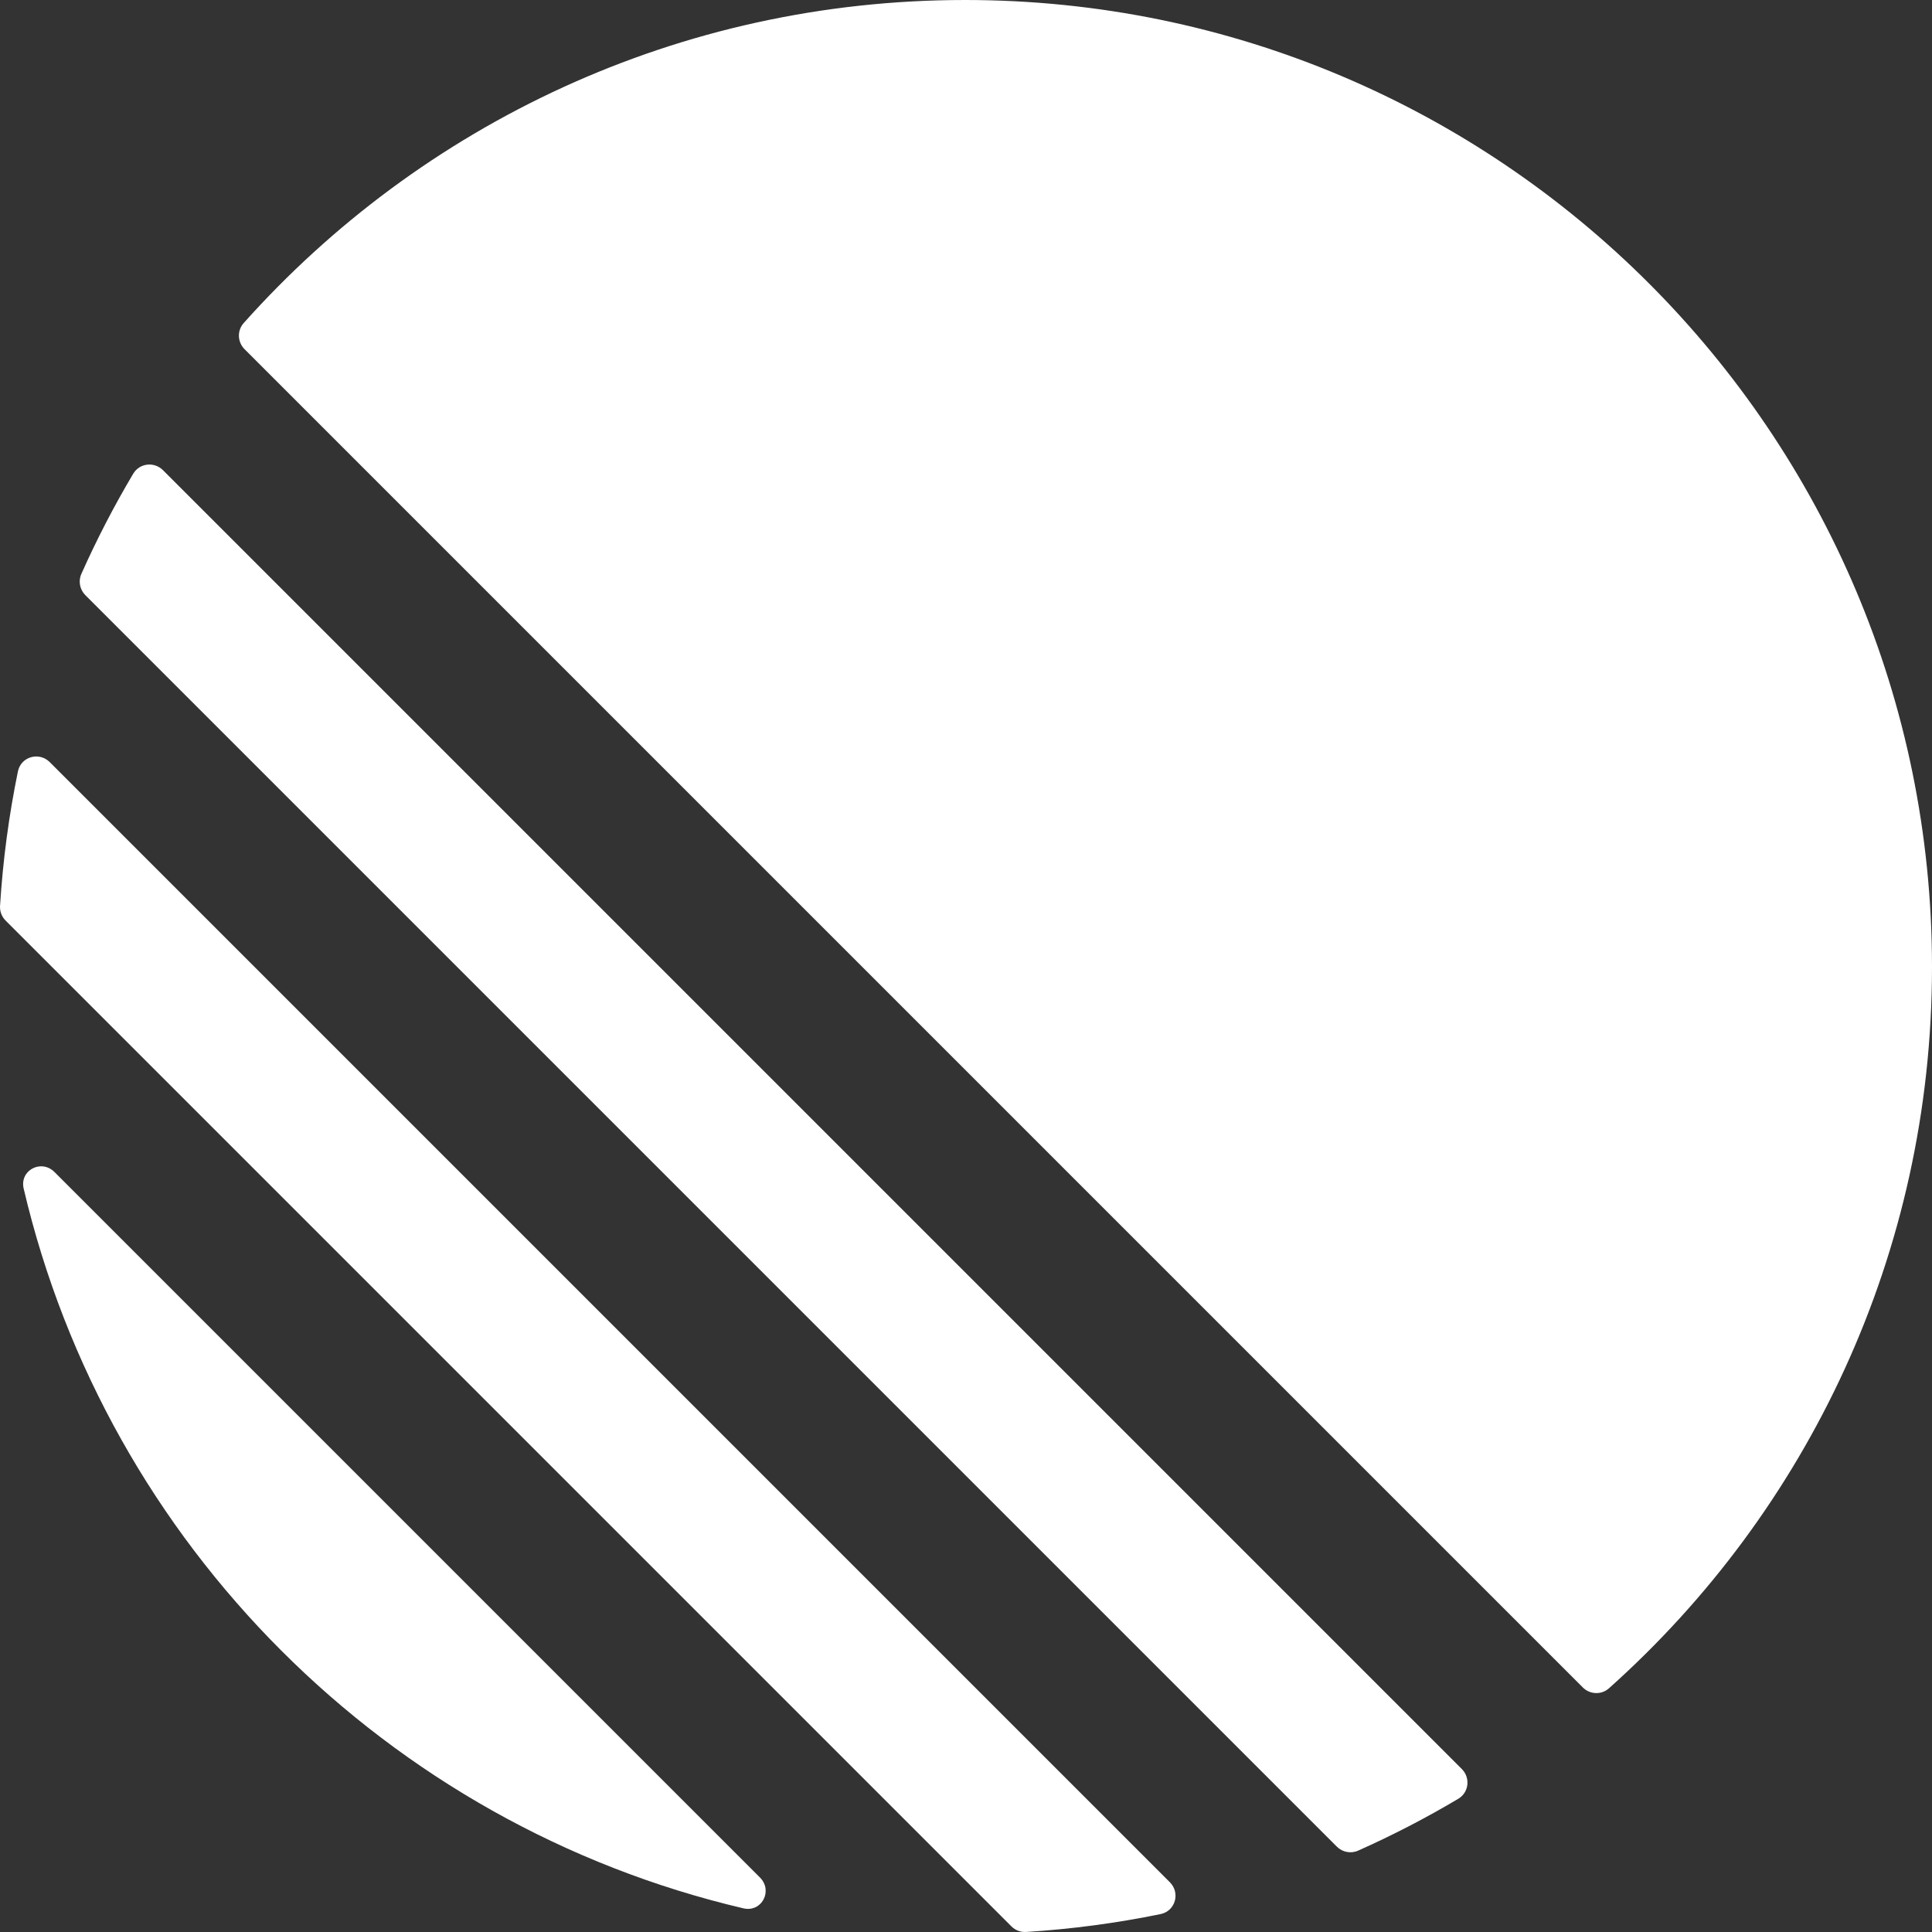 <svg width="200" height="200" viewBox="0 0 200 200" fill="none" xmlns="http://www.w3.org/2000/svg">
<rect x="0" y="0" width="200" height="200" fill="#333333" stroke="none"/>
<g clip-path="url(#clip0_13536_1306)">
<path d="M2.451 123.046C2.006 121.149 4.266 119.954 5.644 121.332L78.668 194.356C80.046 195.734 78.851 197.994 76.954 197.549C40.103 188.904 11.096 159.897 2.451 123.046ZM0.004 93.778C-0.032 94.345 0.182 94.898 0.583 95.299L104.701 199.417C105.102 199.818 105.655 200.032 106.222 199.996C110.96 199.701 115.609 199.076 120.147 198.144C121.676 197.83 122.207 195.952 121.103 194.848L5.152 78.897C4.048 77.793 2.17 78.324 1.856 79.853C0.924 84.391 0.299 89.04 0.004 93.778ZM8.422 59.411C8.089 60.158 8.258 61.032 8.837 61.611L138.389 191.163C138.968 191.742 139.842 191.911 140.589 191.578C144.161 189.987 147.623 188.193 150.96 186.21C152.064 185.554 152.235 184.037 151.327 183.129L16.871 48.673C15.963 47.765 14.446 47.936 13.79 49.04C11.807 52.377 10.013 55.839 8.422 59.411ZM25.317 36.148C24.577 35.408 24.531 34.221 25.229 33.44C43.559 12.919 70.223 0 99.904 0C155.185 0 200 44.815 200 100.096C200 129.777 187.081 156.441 166.56 174.771C165.78 175.469 164.592 175.423 163.852 174.683L25.317 36.148Z" fill="white"/>
</g>
<defs>
<clipPath id="clip0_13536_1306">
<rect width="200" height="200" fill="white"/>
</clipPath>
</defs>
</svg>
